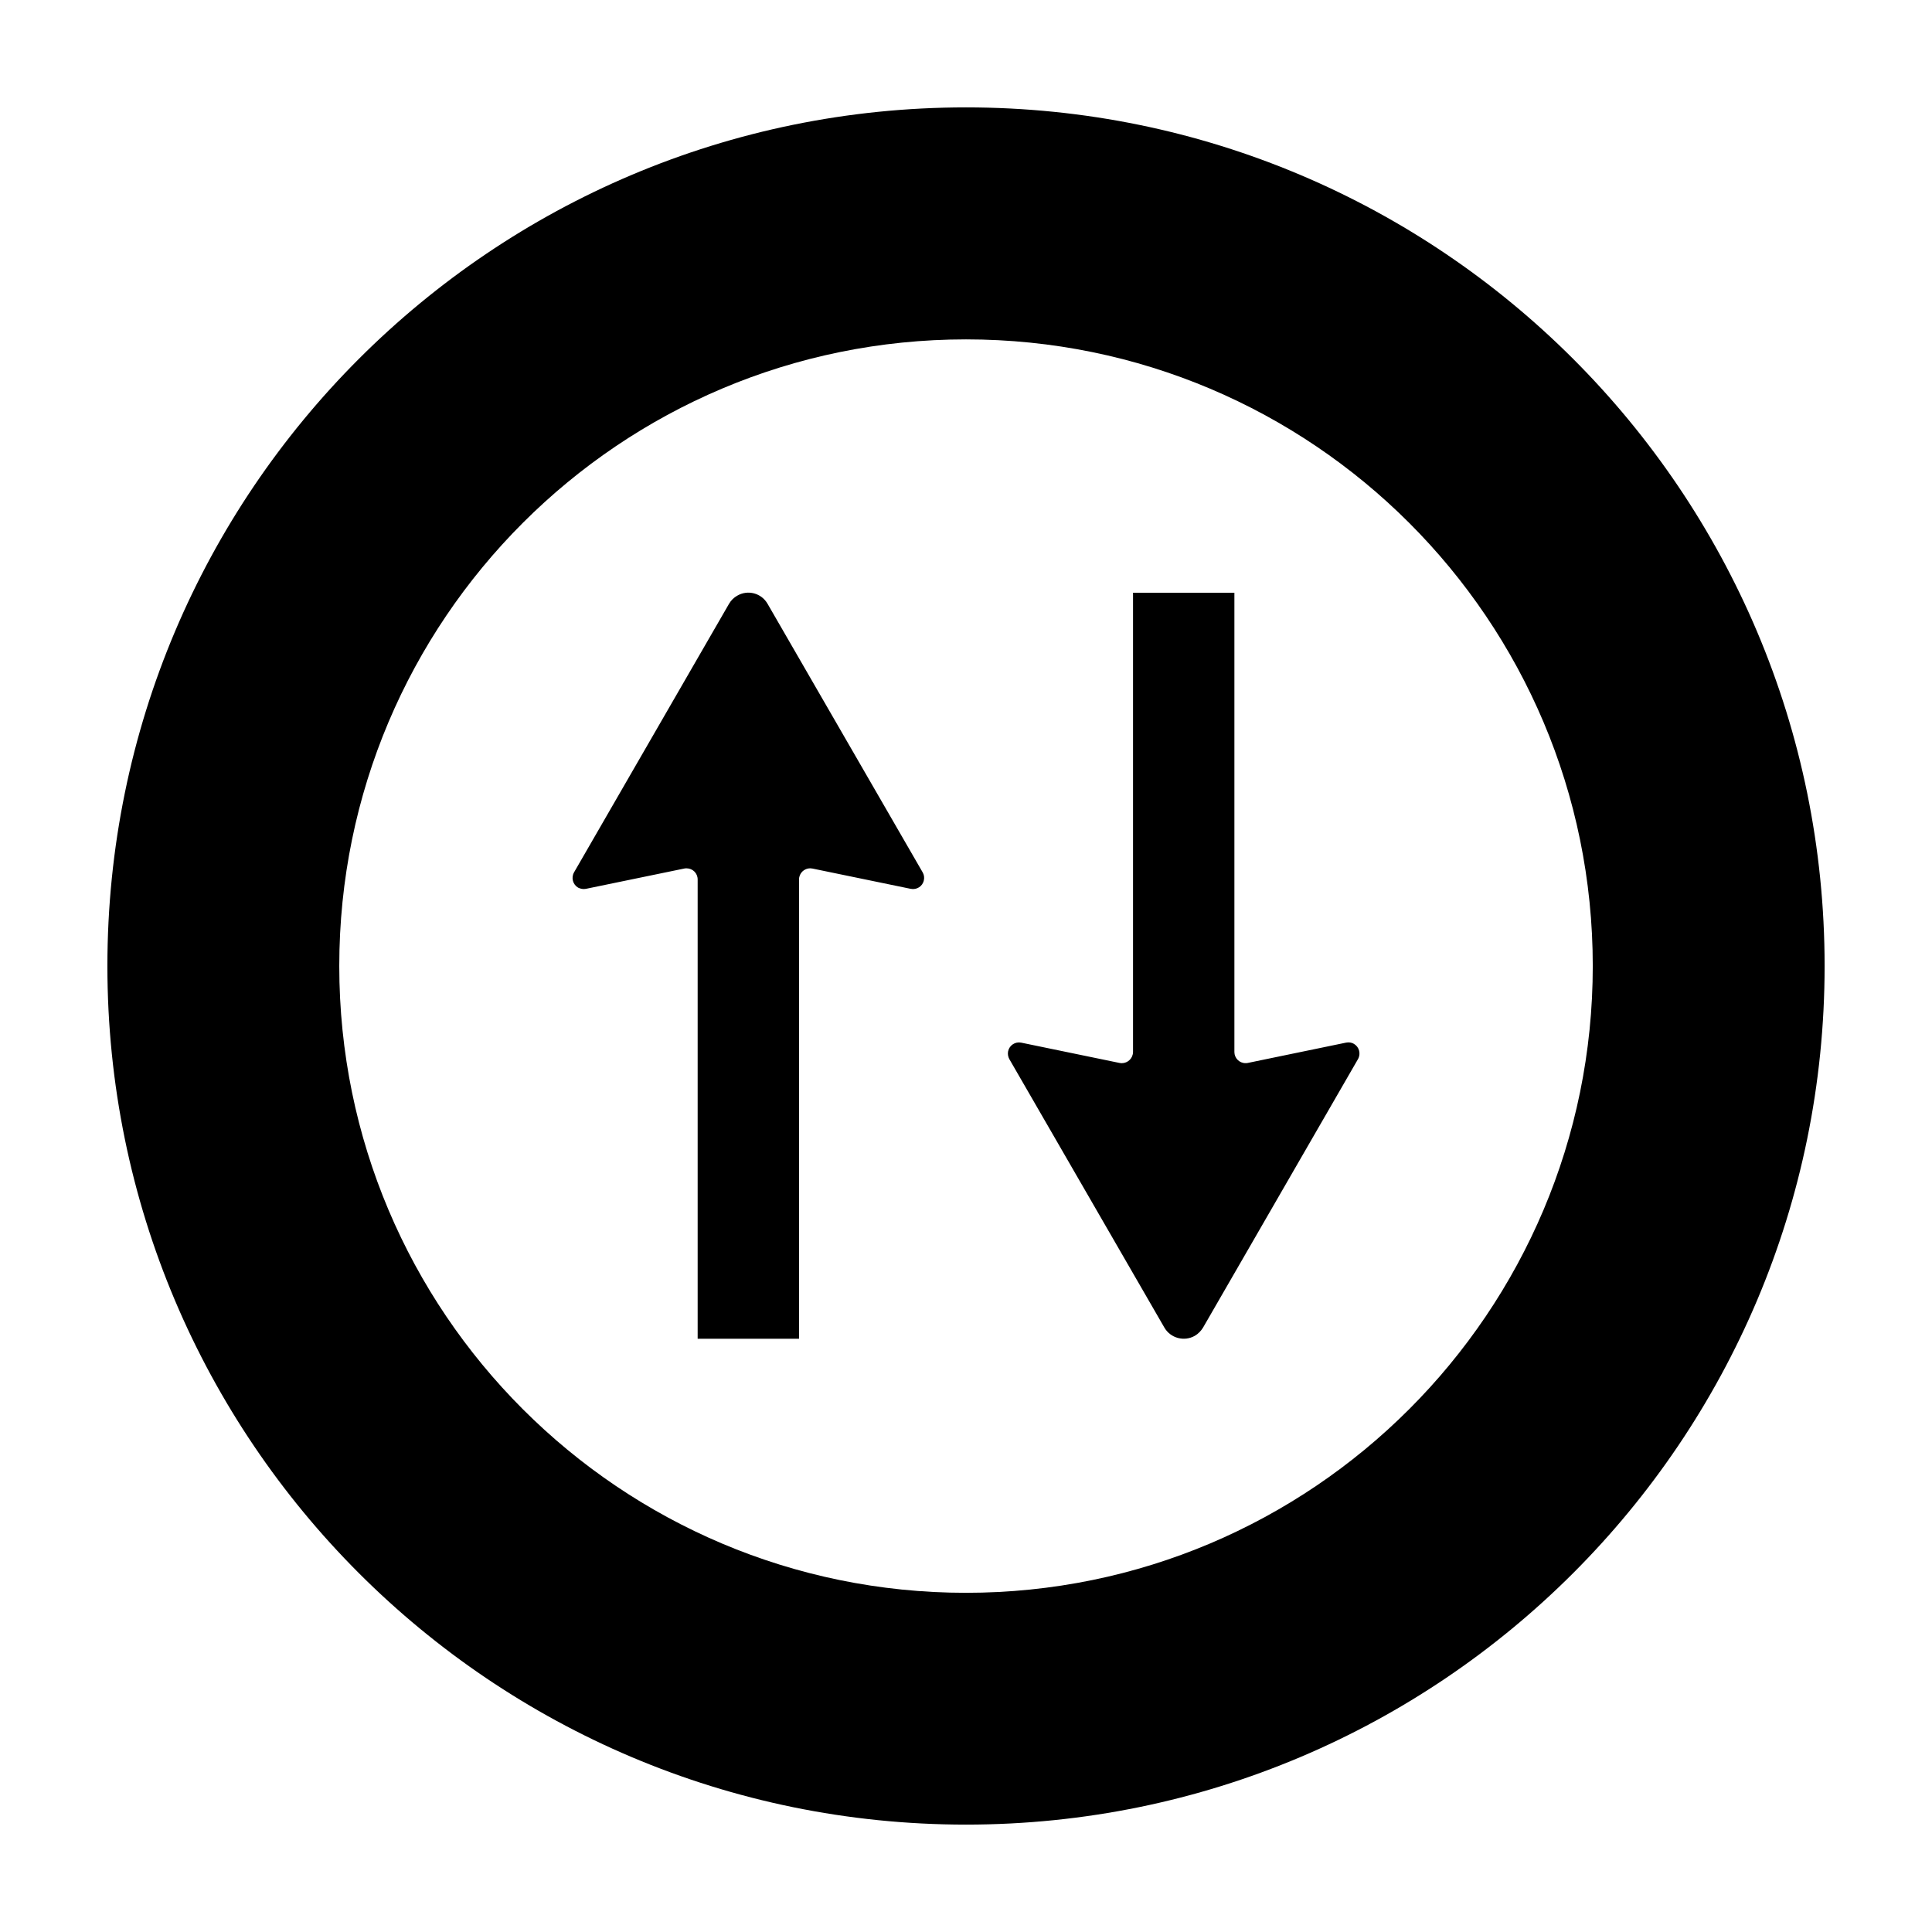 <?xml version="1.0" encoding="UTF-8"?>
<!-- Uploaded to: SVG Repo, www.svgrepo.com, Generator: SVG Repo Mixer Tools -->
<svg fill="#000000" width="800px" height="800px" version="1.1" viewBox="144 144 512 512" xmlns="http://www.w3.org/2000/svg">
 <path d="m566.1 400c0 91.73-74.383 166.11-166.1 166.11-91.73 0-166.09-74.383-166.09-166.11 0.004-91.734 74.359-166.06 166.09-166.06 91.719 0 166.1 74.324 166.1 166.06zm61.441 0c0-125.68-101.87-227.54-227.54-227.54-125.67 0-227.54 101.87-227.54 227.54s101.87 227.54 227.54 227.54c125.68 0 227.54-101.87 227.54-227.54zm-331.41-24.824c-0.816 1.426-0.332 3.223 1.074 4.055 0.629 0.316 1.367 0.465 2.086 0.316l26.066-5.379c0.188-0.051 0.383-0.051 0.578-0.051 1.633 0 2.953 1.289 2.953 2.949v121.72h26.863v-121.72c0-0.23 0.031-0.414 0.059-0.594 0.344-1.613 1.91-2.625 3.481-2.301l26.066 5.379c1.613 0.324 3.18-0.691 3.481-2.301 0.156-0.691 0.051-1.422-0.324-2.07l-41.09-71.148c-1.621-2.852-5.234-3.824-8.062-2.16-0.898 0.508-1.633 1.238-2.168 2.16l-41.062 71.145m207.75 49.5c0.816-1.414 0.332-3.219-1.074-4.047-0.629-0.371-1.367-0.465-2.074-0.324l-26.066 5.387c-0.195 0.051-0.395 0.051-0.598 0.051-1.621 0-2.941-1.328-2.941-2.941v-121.72h-26.863v121.72c0 0.176-0.031 0.414-0.07 0.59-0.332 1.566-1.879 2.625-3.492 2.301l-26.066-5.379c-1.594-0.324-3.148 0.691-3.481 2.301-0.137 0.691-0.02 1.426 0.332 2.066l41.09 71.152c1.633 2.805 5.246 3.777 8.062 2.168 0.898-0.516 1.641-1.289 2.176-2.168l41.066-71.156"/>
</svg>